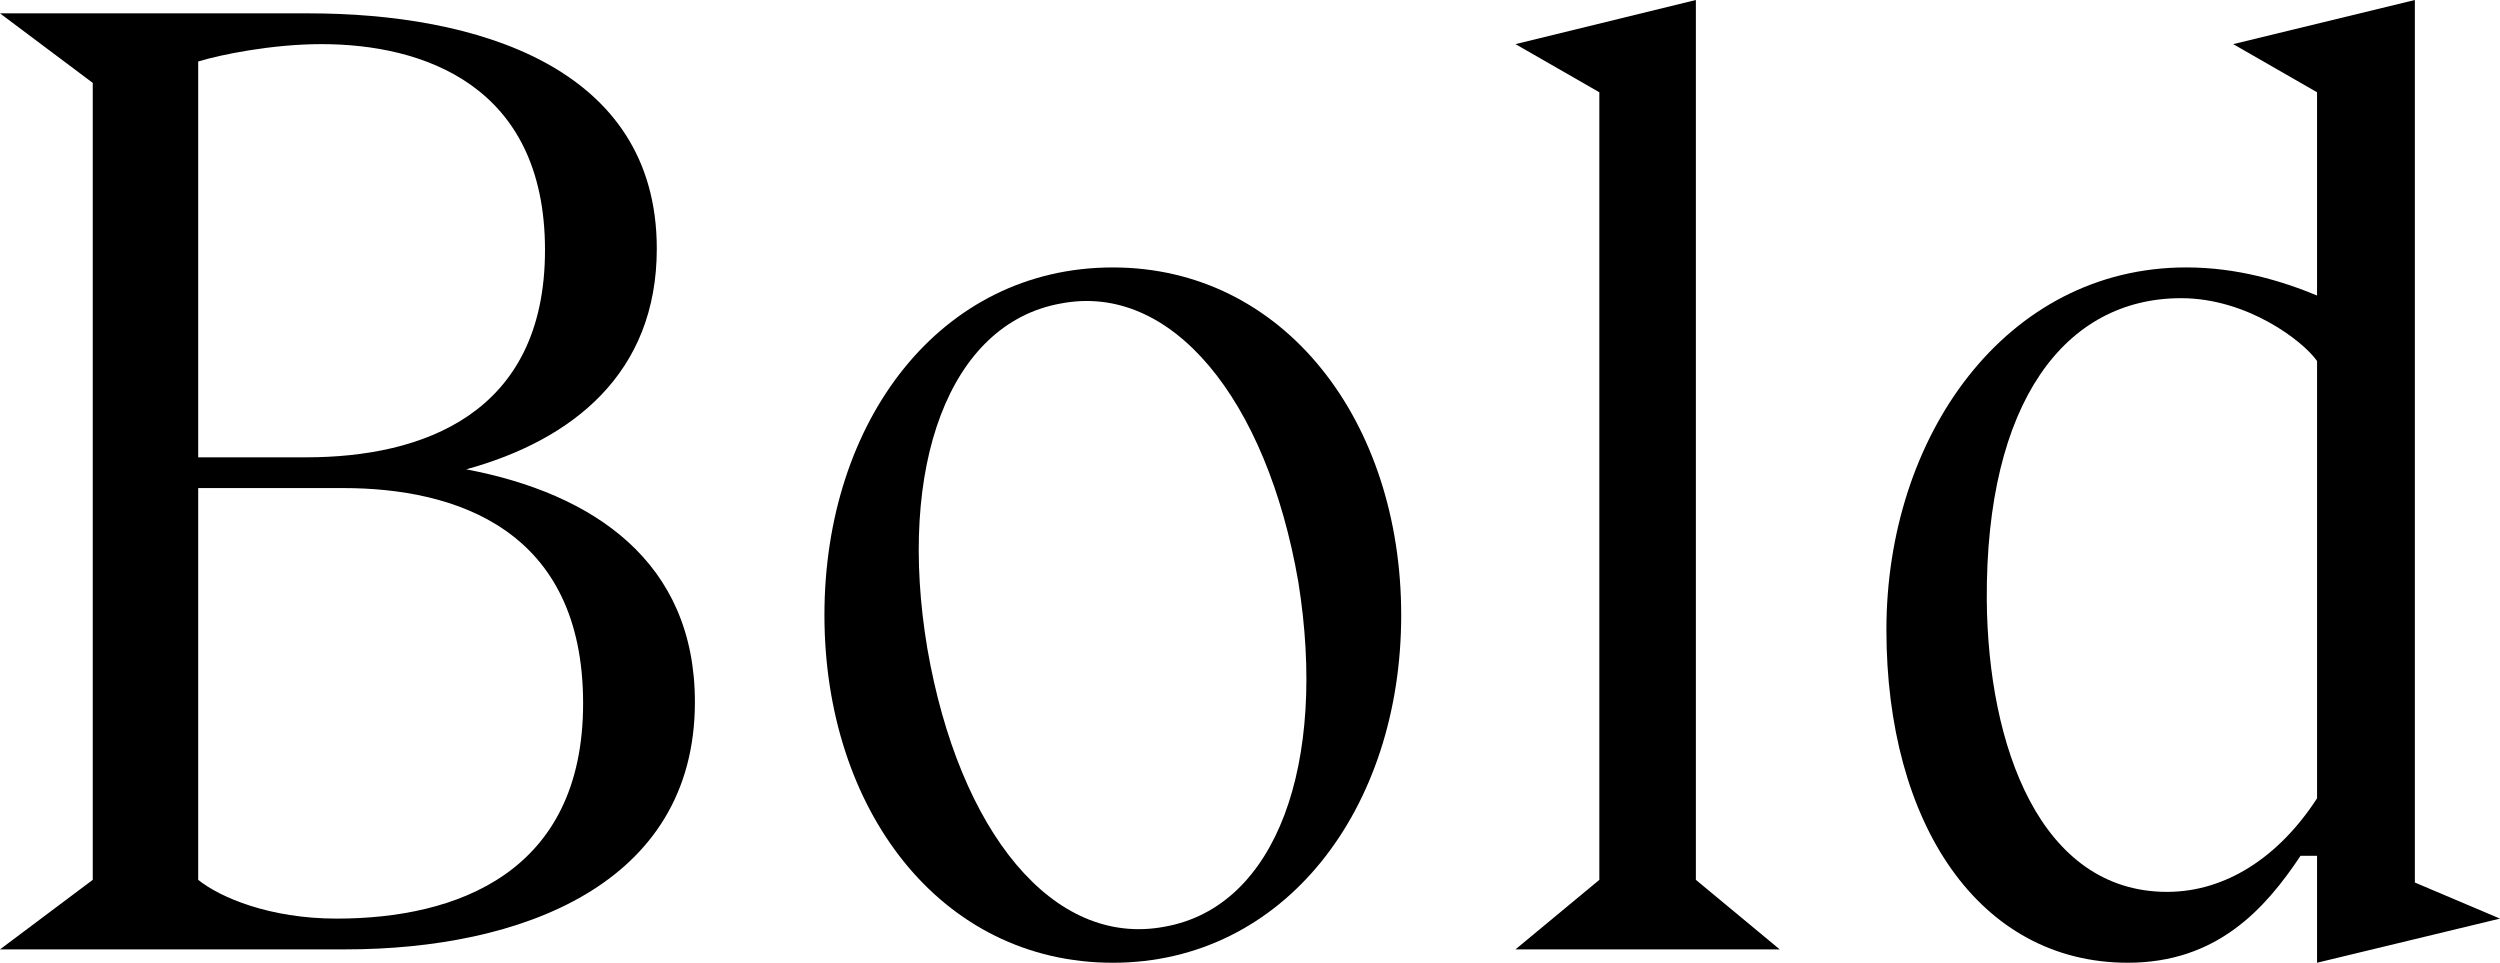 <?xml version="1.0" encoding="UTF-8"?><svg id="b" xmlns="http://www.w3.org/2000/svg" viewBox="0 0 164.523 63.357"><g id="c"><path d="M6.104,57.902V5.455L0,.879h20.316c10.868,0,22.907,3.434,22.907,15.488,0,8.184-5.519,12.584-12.541,14.52,8.36,1.584,15.049,6.072,15.049,15.312,0,12.055-11.537,16.279-22.991,16.279H0l6.104-4.576ZM20.148,30.096c7.608,0,15.718-2.816,15.718-13.641,0-10.912-8.109-13.551-14.714-13.551-3.261,0-6.688.703-8.109,1.143v26.049h7.105ZM22.155,60.453c7.858,0,16.219-2.99,16.219-14.166,0-11.439-8.36-14.168-15.801-14.168h-9.53v25.783c1.421,1.145,4.682,2.551,9.112,2.551Z"/><path d="M54.255,40.479c0-12.76,7.608-22.879,18.979-22.879,11.286,0,18.978,10.119,18.978,22.879s-7.691,22.879-18.978,22.879c-11.37,0-18.979-10.119-18.979-22.879ZM76.661,60.982c7.356-1.32,10.701-10.736,8.778-22.703-2.09-12.057-8.36-19.713-15.634-18.305-7.357,1.32-10.785,10.736-8.778,22.703,2.09,12.057,8.276,19.713,15.634,18.305Z"/><path d="M105.251,57.902V6.072l-5.519-3.168,11.872-2.904v57.902l5.518,4.576h-17.39l5.519-4.576Z"/><path d="M152.484,56.318h-1.086c-2.342,3.52-5.519,7.039-11.37,7.039-9.782,0-15.885-9.15-15.885-21.91s7.858-23.848,19.73-23.848c3.344,0,6.27.879,8.61,1.848V6.072l-5.518-3.168,11.955-2.904v58.078l5.602,2.375-12.039,2.904v-7.039ZM142.62,58.693c3.846,0,7.356-2.287,9.864-6.158v-28.775c-.919-1.32-4.598-4.137-8.945-4.137-7.607,0-12.875,6.775-12.791,19.887.084,9.592,3.512,19.184,11.872,19.184Z"/></g></svg>